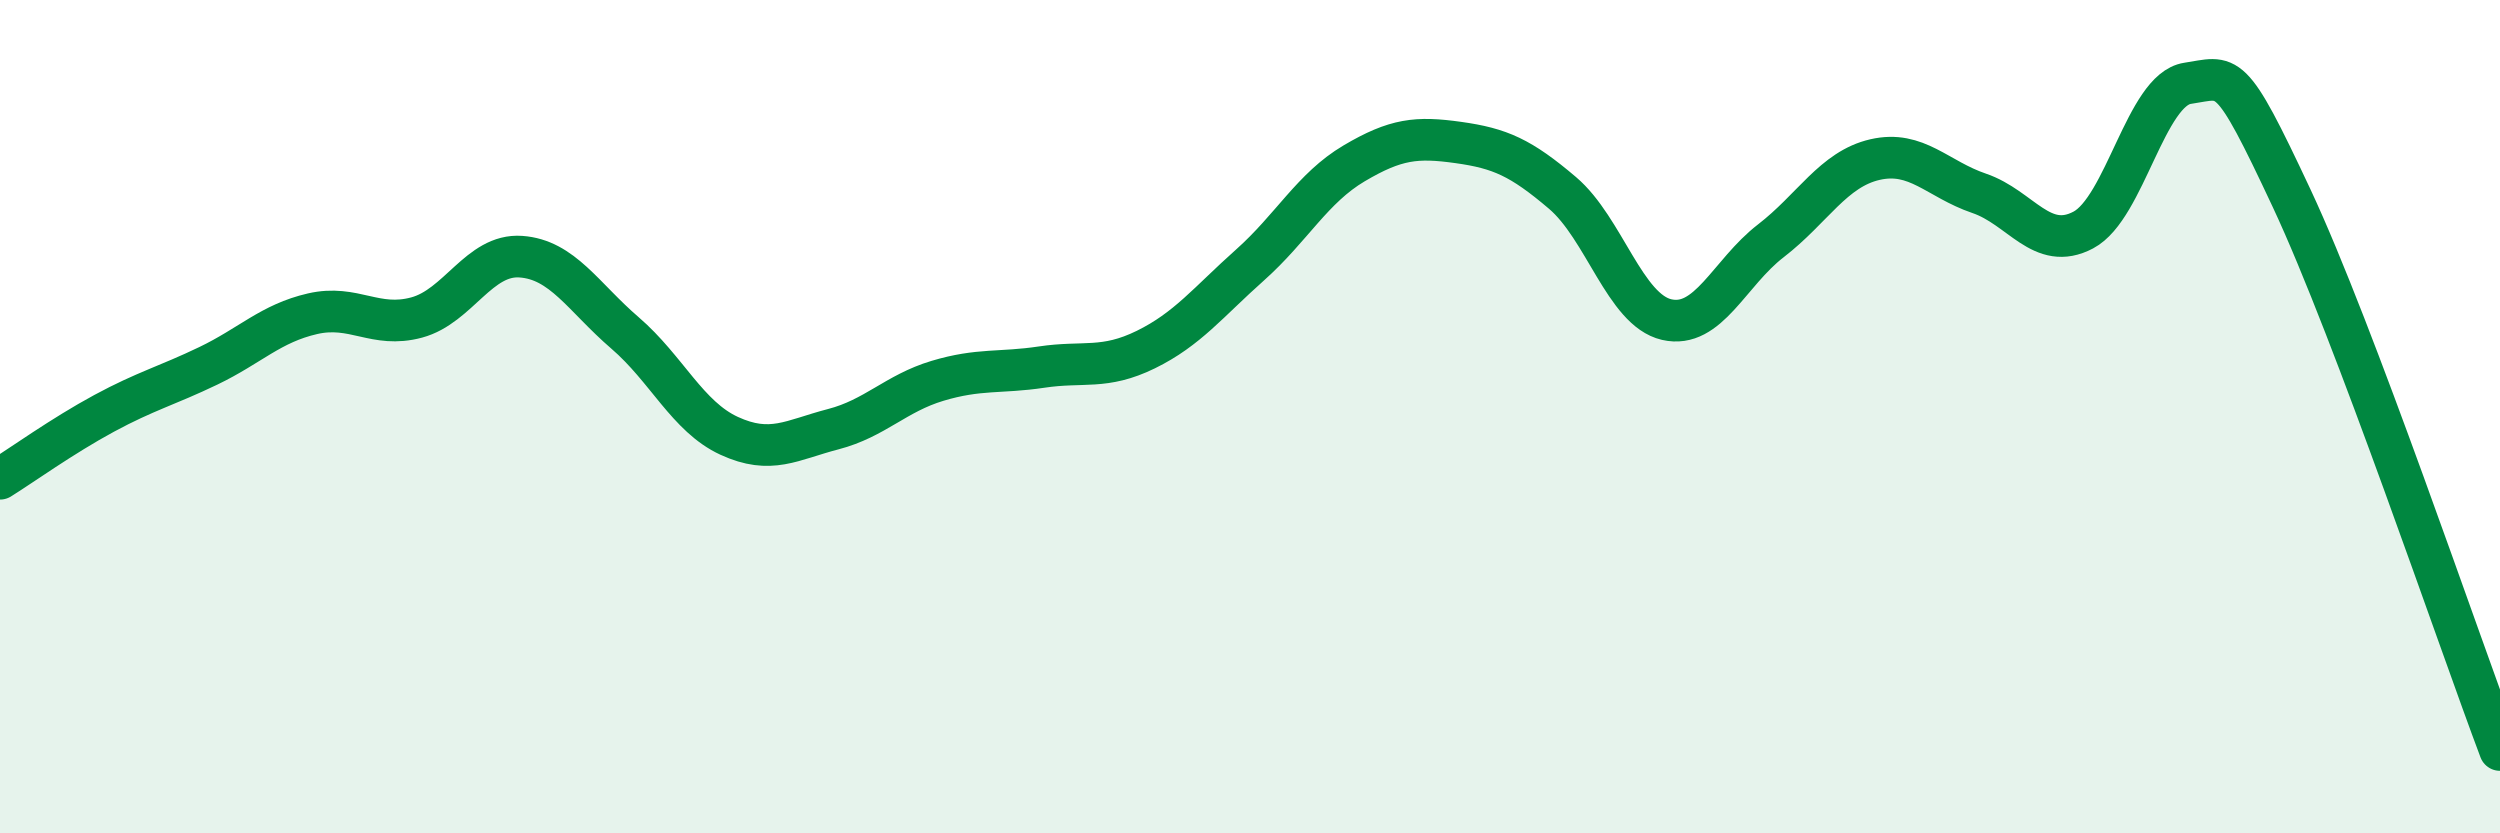 
    <svg width="60" height="20" viewBox="0 0 60 20" xmlns="http://www.w3.org/2000/svg">
      <path
        d="M 0,11.49 C 0.5,11.18 1.5,10.46 2.5,9.92 C 3.5,9.38 4,9.26 5,8.78 C 6,8.3 6.5,7.76 7.5,7.53 C 8.5,7.3 9,7.89 10,7.62 C 11,7.35 11.5,6.09 12.5,6.16 C 13.5,6.23 14,7.13 15,7.99 C 16,8.85 16.5,10 17.5,10.46 C 18.5,10.92 19,10.56 20,10.3 C 21,10.04 21.5,9.44 22.5,9.14 C 23.5,8.84 24,8.96 25,8.81 C 26,8.66 26.5,8.88 27.5,8.39 C 28.5,7.9 29,7.25 30,6.36 C 31,5.47 31.5,4.51 32.5,3.92 C 33.5,3.33 34,3.28 35,3.42 C 36,3.56 36.5,3.78 37.5,4.63 C 38.5,5.48 39,7.44 40,7.67 C 41,7.9 41.5,6.55 42.5,5.78 C 43.5,5.01 44,4.06 45,3.83 C 46,3.6 46.5,4.3 47.5,4.64 C 48.5,4.98 49,6.05 50,5.52 C 51,4.99 51.5,2.15 52.5,2 C 53.5,1.85 53.5,1.56 55,4.76 C 56.5,7.96 59,15.35 60,18L60 20L0 20Z"
        fill="#008740"
        opacity="0.1"
        stroke-linecap="round"
        stroke-linejoin="round"
      />
      <path
        d="M 0,11.49 C 0.5,11.18 1.5,10.46 2.5,9.92 C 3.5,9.38 4,9.26 5,8.78 C 6,8.3 6.5,7.76 7.5,7.53 C 8.5,7.3 9,7.89 10,7.62 C 11,7.35 11.5,6.09 12.5,6.16 C 13.5,6.23 14,7.13 15,7.99 C 16,8.85 16.5,10 17.5,10.46 C 18.5,10.92 19,10.56 20,10.3 C 21,10.04 21.5,9.44 22.5,9.14 C 23.5,8.84 24,8.96 25,8.81 C 26,8.66 26.5,8.88 27.5,8.39 C 28.5,7.9 29,7.25 30,6.36 C 31,5.47 31.5,4.51 32.5,3.92 C 33.5,3.33 34,3.28 35,3.42 C 36,3.56 36.5,3.78 37.5,4.63 C 38.5,5.48 39,7.44 40,7.67 C 41,7.9 41.5,6.55 42.5,5.78 C 43.5,5.01 44,4.06 45,3.83 C 46,3.6 46.5,4.3 47.5,4.64 C 48.5,4.98 49,6.05 50,5.52 C 51,4.99 51.5,2.15 52.5,2 C 53.5,1.85 53.5,1.56 55,4.76 C 56.5,7.96 59,15.35 60,18"
        stroke="#008740"
        stroke-width="1"
        fill="none"
        stroke-linecap="round"
        stroke-linejoin="round"
      />
    </svg>
  